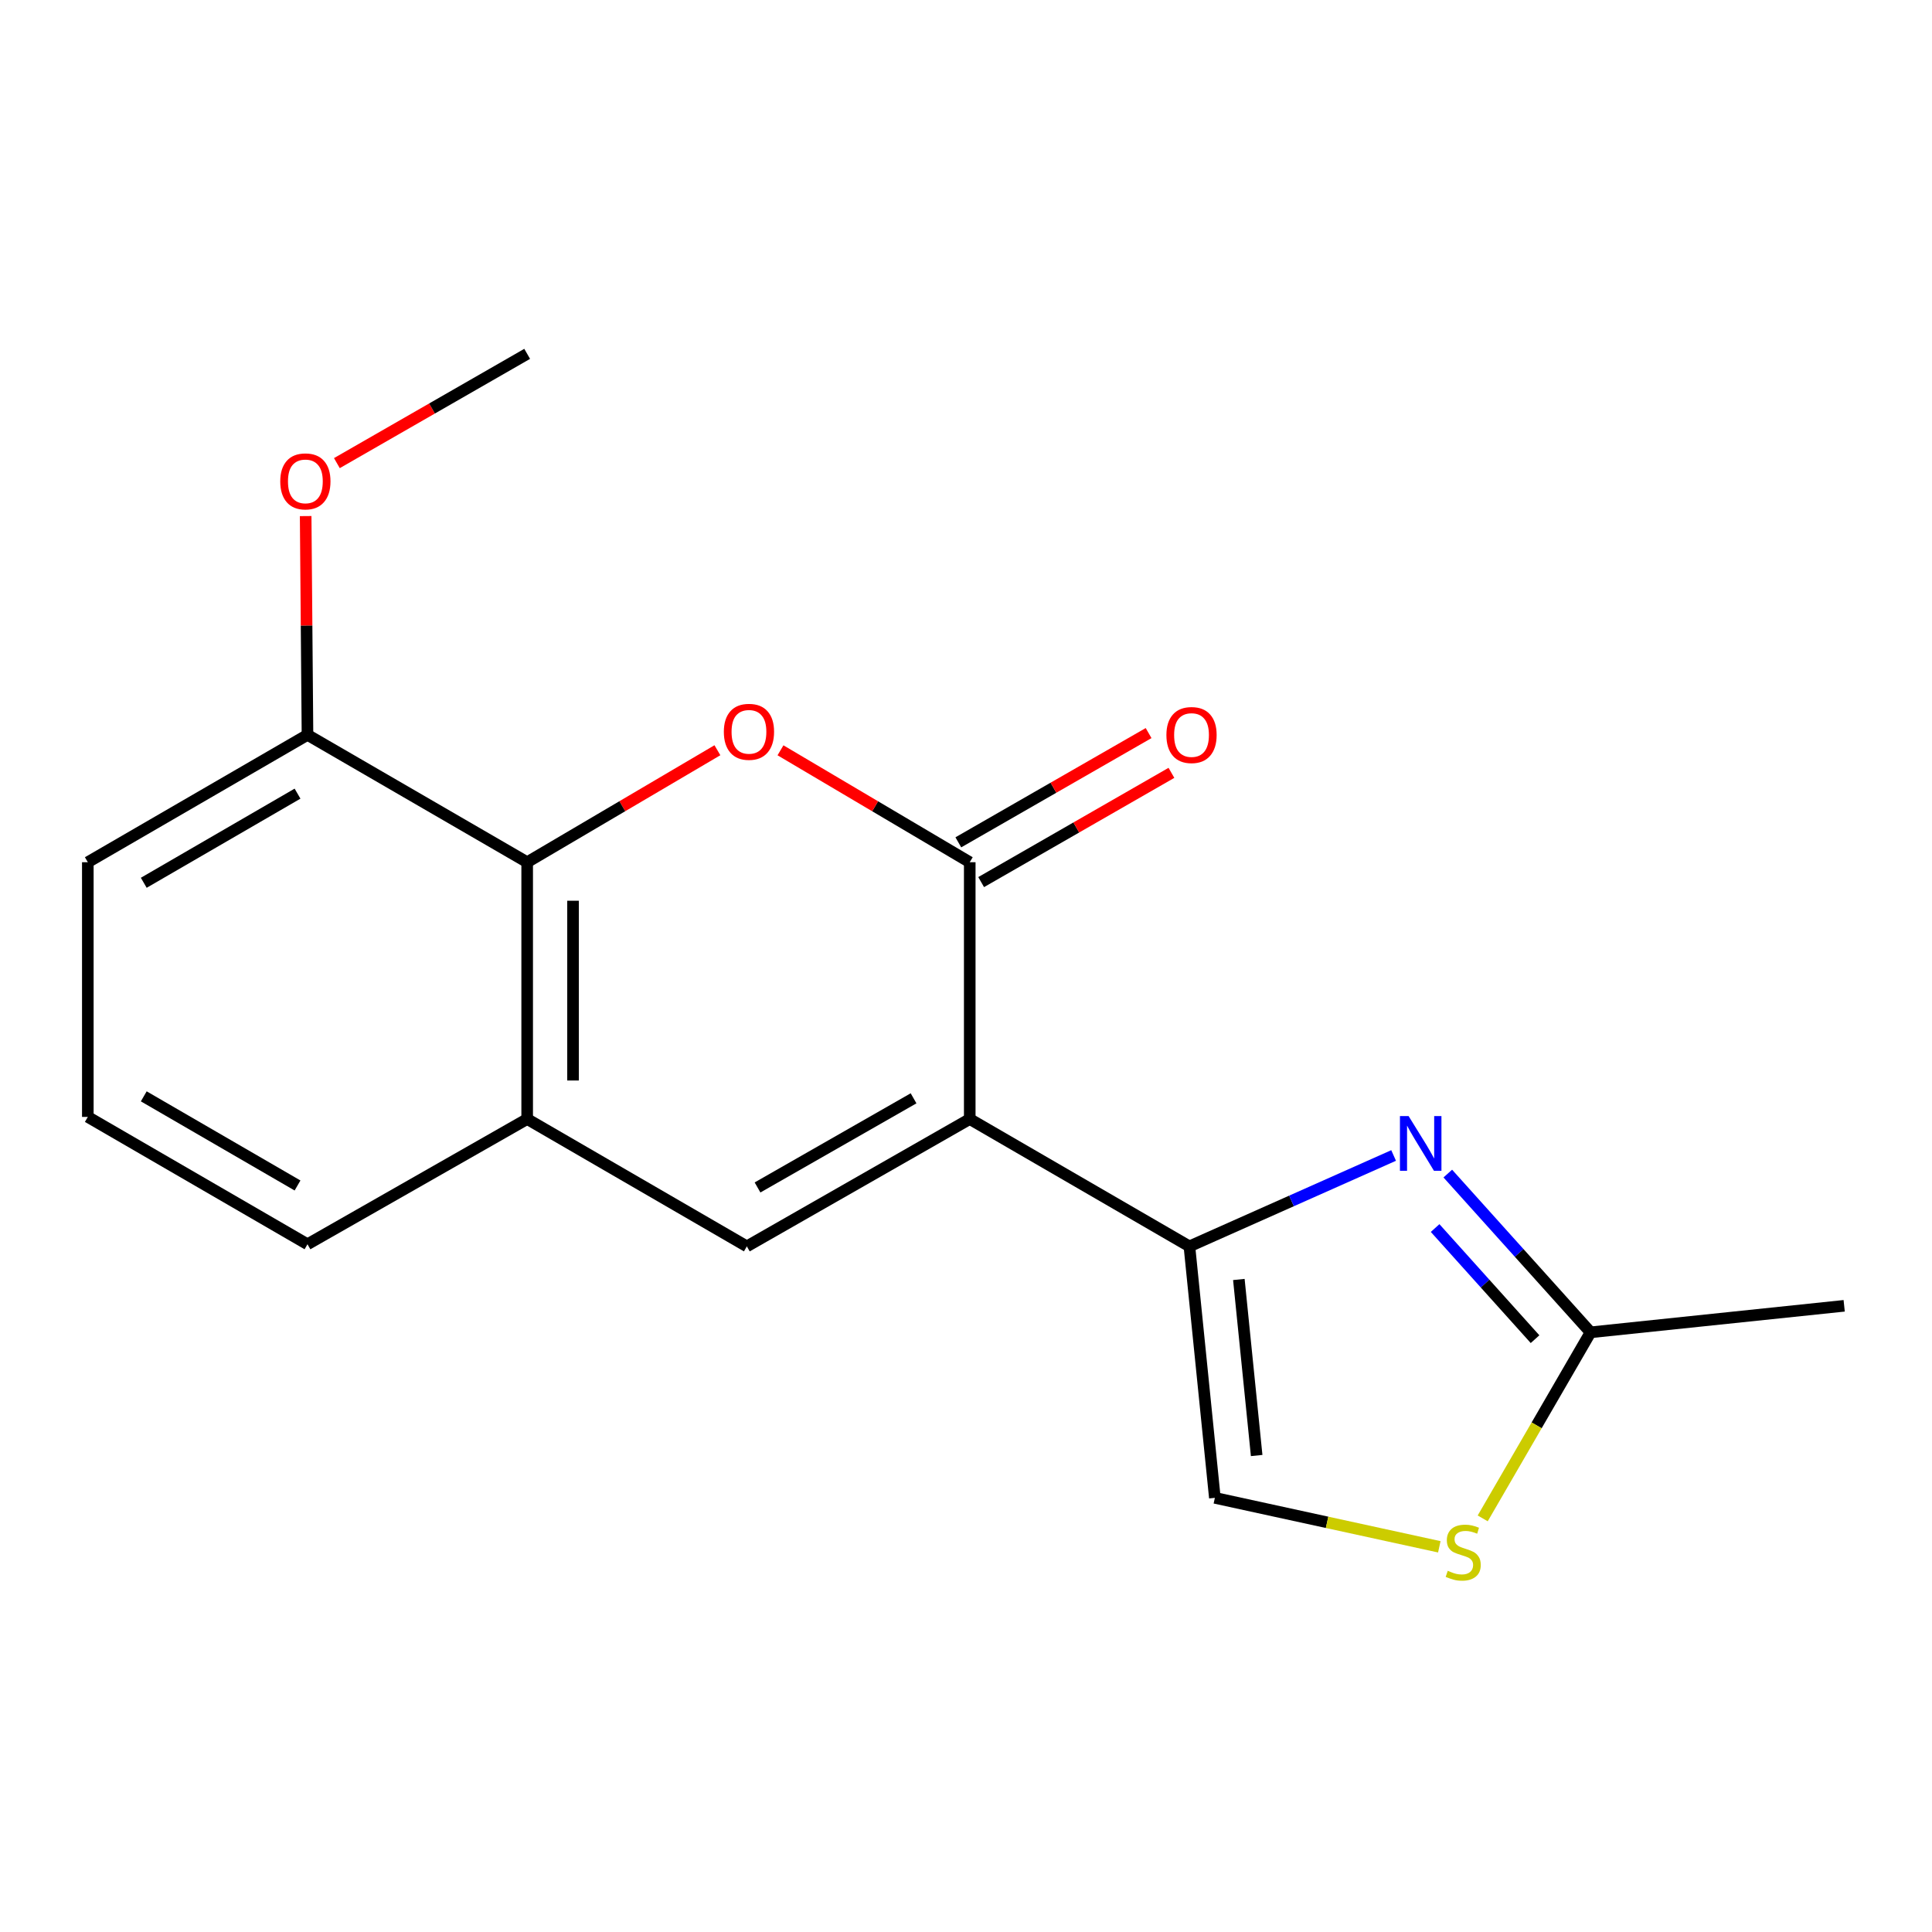 <?xml version='1.0' encoding='iso-8859-1'?>
<svg version='1.1' baseProfile='full'
              xmlns='http://www.w3.org/2000/svg'
                      xmlns:rdkit='http://www.rdkit.org/xml'
                      xmlns:xlink='http://www.w3.org/1999/xlink'
                  xml:space='preserve'
width='1000px' height='1000px' viewBox='0 0 1000 1000'>
<!-- END OF HEADER -->
<rect style='opacity:1.0;fill:#FFFFFF;stroke:none' width='1000' height='1000' x='0' y='0'> </rect>
<path class='bond-0' d='M 501.938,579.206 L 501.938,446.283' style='fill:none;fill-rule:evenodd;stroke:#000000;stroke-width:6px;stroke-linecap:butt;stroke-linejoin:miter;stroke-opacity:1' />
<path class='bond-1' d='M 501.938,579.206 L 615.637,645.121' style='fill:none;fill-rule:evenodd;stroke:#000000;stroke-width:6px;stroke-linecap:butt;stroke-linejoin:miter;stroke-opacity:1' />
<path class='bond-3' d='M 501.938,579.206 L 386.565,645.121' style='fill:none;fill-rule:evenodd;stroke:#000000;stroke-width:6px;stroke-linecap:butt;stroke-linejoin:miter;stroke-opacity:1' />
<path class='bond-3' d='M 472.859,568.485 L 392.097,614.626' style='fill:none;fill-rule:evenodd;stroke:#000000;stroke-width:6px;stroke-linecap:butt;stroke-linejoin:miter;stroke-opacity:1' />
<path class='bond-2' d='M 501.938,446.283 L 452.958,417.32' style='fill:none;fill-rule:evenodd;stroke:#000000;stroke-width:6px;stroke-linecap:butt;stroke-linejoin:miter;stroke-opacity:1' />
<path class='bond-2' d='M 452.958,417.32 L 403.978,388.357' style='fill:none;fill-rule:evenodd;stroke:#FF0000;stroke-width:6px;stroke-linecap:butt;stroke-linejoin:miter;stroke-opacity:1' />
<path class='bond-10' d='M 507.847,456.574 L 557.09,428.299' style='fill:none;fill-rule:evenodd;stroke:#000000;stroke-width:6px;stroke-linecap:butt;stroke-linejoin:miter;stroke-opacity:1' />
<path class='bond-10' d='M 557.09,428.299 L 606.332,400.024' style='fill:none;fill-rule:evenodd;stroke:#FF0000;stroke-width:6px;stroke-linecap:butt;stroke-linejoin:miter;stroke-opacity:1' />
<path class='bond-10' d='M 496.029,435.992 L 545.271,407.717' style='fill:none;fill-rule:evenodd;stroke:#000000;stroke-width:6px;stroke-linecap:butt;stroke-linejoin:miter;stroke-opacity:1' />
<path class='bond-10' d='M 545.271,407.717 L 594.513,379.442' style='fill:none;fill-rule:evenodd;stroke:#FF0000;stroke-width:6px;stroke-linecap:butt;stroke-linejoin:miter;stroke-opacity:1' />
<path class='bond-4' d='M 615.637,645.121 L 668.485,621.598' style='fill:none;fill-rule:evenodd;stroke:#000000;stroke-width:6px;stroke-linecap:butt;stroke-linejoin:miter;stroke-opacity:1' />
<path class='bond-4' d='M 668.485,621.598 L 721.333,598.076' style='fill:none;fill-rule:evenodd;stroke:#0000FF;stroke-width:6px;stroke-linecap:butt;stroke-linejoin:miter;stroke-opacity:1' />
<path class='bond-7' d='M 615.637,645.121 L 628.81,775.288' style='fill:none;fill-rule:evenodd;stroke:#000000;stroke-width:6px;stroke-linecap:butt;stroke-linejoin:miter;stroke-opacity:1' />
<path class='bond-7' d='M 641.227,662.256 L 650.447,753.374' style='fill:none;fill-rule:evenodd;stroke:#000000;stroke-width:6px;stroke-linecap:butt;stroke-linejoin:miter;stroke-opacity:1' />
<path class='bond-18' d='M 371.329,388.32 L 322.097,417.301' style='fill:none;fill-rule:evenodd;stroke:#FF0000;stroke-width:6px;stroke-linecap:butt;stroke-linejoin:miter;stroke-opacity:1' />
<path class='bond-18' d='M 322.097,417.301 L 272.866,446.283' style='fill:none;fill-rule:evenodd;stroke:#000000;stroke-width:6px;stroke-linecap:butt;stroke-linejoin:miter;stroke-opacity:1' />
<path class='bond-6' d='M 386.565,645.121 L 272.866,579.206' style='fill:none;fill-rule:evenodd;stroke:#000000;stroke-width:6px;stroke-linecap:butt;stroke-linejoin:miter;stroke-opacity:1' />
<path class='bond-8' d='M 749.376,607.437 L 786.323,648.523' style='fill:none;fill-rule:evenodd;stroke:#0000FF;stroke-width:6px;stroke-linecap:butt;stroke-linejoin:miter;stroke-opacity:1' />
<path class='bond-8' d='M 786.323,648.523 L 823.27,689.609' style='fill:none;fill-rule:evenodd;stroke:#000000;stroke-width:6px;stroke-linecap:butt;stroke-linejoin:miter;stroke-opacity:1' />
<path class='bond-8' d='M 742.812,635.632 L 768.675,664.393' style='fill:none;fill-rule:evenodd;stroke:#0000FF;stroke-width:6px;stroke-linecap:butt;stroke-linejoin:miter;stroke-opacity:1' />
<path class='bond-8' d='M 768.675,664.393 L 794.538,693.153' style='fill:none;fill-rule:evenodd;stroke:#000000;stroke-width:6px;stroke-linecap:butt;stroke-linejoin:miter;stroke-opacity:1' />
<path class='bond-5' d='M 272.866,446.283 L 272.866,579.206' style='fill:none;fill-rule:evenodd;stroke:#000000;stroke-width:6px;stroke-linecap:butt;stroke-linejoin:miter;stroke-opacity:1' />
<path class='bond-5' d='M 296.6,466.221 L 296.6,559.268' style='fill:none;fill-rule:evenodd;stroke:#000000;stroke-width:6px;stroke-linecap:butt;stroke-linejoin:miter;stroke-opacity:1' />
<path class='bond-11' d='M 272.866,446.283 L 159.154,380.368' style='fill:none;fill-rule:evenodd;stroke:#000000;stroke-width:6px;stroke-linecap:butt;stroke-linejoin:miter;stroke-opacity:1' />
<path class='bond-13' d='M 272.866,579.206 L 159.154,644.026' style='fill:none;fill-rule:evenodd;stroke:#000000;stroke-width:6px;stroke-linecap:butt;stroke-linejoin:miter;stroke-opacity:1' />
<path class='bond-9' d='M 628.81,775.288 L 686.898,787.956' style='fill:none;fill-rule:evenodd;stroke:#000000;stroke-width:6px;stroke-linecap:butt;stroke-linejoin:miter;stroke-opacity:1' />
<path class='bond-9' d='M 686.898,787.956 L 744.986,800.624' style='fill:none;fill-rule:evenodd;stroke:#CCCC00;stroke-width:6px;stroke-linecap:butt;stroke-linejoin:miter;stroke-opacity:1' />
<path class='bond-14' d='M 823.27,689.609 L 954.545,675.883' style='fill:none;fill-rule:evenodd;stroke:#000000;stroke-width:6px;stroke-linecap:butt;stroke-linejoin:miter;stroke-opacity:1' />
<path class='bond-19' d='M 823.27,689.609 L 795.358,737.762' style='fill:none;fill-rule:evenodd;stroke:#000000;stroke-width:6px;stroke-linecap:butt;stroke-linejoin:miter;stroke-opacity:1' />
<path class='bond-19' d='M 795.358,737.762 L 767.445,785.915' style='fill:none;fill-rule:evenodd;stroke:#CCCC00;stroke-width:6px;stroke-linecap:butt;stroke-linejoin:miter;stroke-opacity:1' />
<path class='bond-12' d='M 159.154,380.368 L 158.682,323.745' style='fill:none;fill-rule:evenodd;stroke:#000000;stroke-width:6px;stroke-linecap:butt;stroke-linejoin:miter;stroke-opacity:1' />
<path class='bond-12' d='M 158.682,323.745 L 158.21,267.122' style='fill:none;fill-rule:evenodd;stroke:#FF0000;stroke-width:6px;stroke-linecap:butt;stroke-linejoin:miter;stroke-opacity:1' />
<path class='bond-20' d='M 159.154,380.368 L 45.455,446.283' style='fill:none;fill-rule:evenodd;stroke:#000000;stroke-width:6px;stroke-linecap:butt;stroke-linejoin:miter;stroke-opacity:1' />
<path class='bond-20' d='M 154.002,410.788 L 74.413,456.928' style='fill:none;fill-rule:evenodd;stroke:#000000;stroke-width:6px;stroke-linecap:butt;stroke-linejoin:miter;stroke-opacity:1' />
<path class='bond-17' d='M 174.369,239.714 L 223.617,211.433' style='fill:none;fill-rule:evenodd;stroke:#FF0000;stroke-width:6px;stroke-linecap:butt;stroke-linejoin:miter;stroke-opacity:1' />
<path class='bond-17' d='M 223.617,211.433 L 272.866,183.152' style='fill:none;fill-rule:evenodd;stroke:#000000;stroke-width:6px;stroke-linecap:butt;stroke-linejoin:miter;stroke-opacity:1' />
<path class='bond-15' d='M 159.154,644.026 L 45.455,578.112' style='fill:none;fill-rule:evenodd;stroke:#000000;stroke-width:6px;stroke-linecap:butt;stroke-linejoin:miter;stroke-opacity:1' />
<path class='bond-15' d='M 154.002,613.606 L 74.413,567.466' style='fill:none;fill-rule:evenodd;stroke:#000000;stroke-width:6px;stroke-linecap:butt;stroke-linejoin:miter;stroke-opacity:1' />
<path class='bond-16' d='M 45.455,578.112 L 45.455,446.283' style='fill:none;fill-rule:evenodd;stroke:#000000;stroke-width:6px;stroke-linecap:butt;stroke-linejoin:miter;stroke-opacity:1' />
<path  class='atom-3' d='M 374.659 378.787
Q 374.659 371.987, 378.019 368.187
Q 381.379 364.387, 387.659 364.387
Q 393.939 364.387, 397.299 368.187
Q 400.659 371.987, 400.659 378.787
Q 400.659 385.667, 397.259 389.587
Q 393.859 393.467, 387.659 393.467
Q 381.419 393.467, 378.019 389.587
Q 374.659 385.707, 374.659 378.787
M 387.659 390.267
Q 391.979 390.267, 394.299 387.387
Q 396.659 384.467, 396.659 378.787
Q 396.659 373.227, 394.299 370.427
Q 391.979 367.587, 387.659 367.587
Q 383.339 367.587, 380.979 370.387
Q 378.659 373.187, 378.659 378.787
Q 378.659 384.507, 380.979 387.387
Q 383.339 390.267, 387.659 390.267
' fill='#FF0000'/>
<path  class='atom-5' d='M 729.089 577.678
L 738.369 592.678
Q 739.289 594.158, 740.769 596.838
Q 742.249 599.518, 742.329 599.678
L 742.329 577.678
L 746.089 577.678
L 746.089 605.998
L 742.209 605.998
L 732.249 589.598
Q 731.089 587.678, 729.849 585.478
Q 728.649 583.278, 728.289 582.598
L 728.289 605.998
L 724.609 605.998
L 724.609 577.678
L 729.089 577.678
' fill='#0000FF'/>
<path  class='atom-10' d='M 749.356 813.041
Q 749.676 813.161, 750.996 813.721
Q 752.316 814.281, 753.756 814.641
Q 755.236 814.961, 756.676 814.961
Q 759.356 814.961, 760.916 813.681
Q 762.476 812.361, 762.476 810.081
Q 762.476 808.521, 761.676 807.561
Q 760.916 806.601, 759.716 806.081
Q 758.516 805.561, 756.516 804.961
Q 753.996 804.201, 752.476 803.481
Q 750.996 802.761, 749.916 801.241
Q 748.876 799.721, 748.876 797.161
Q 748.876 793.601, 751.276 791.401
Q 753.716 789.201, 758.516 789.201
Q 761.796 789.201, 765.516 790.761
L 764.596 793.841
Q 761.196 792.441, 758.636 792.441
Q 755.876 792.441, 754.356 793.601
Q 752.836 794.721, 752.876 796.681
Q 752.876 798.201, 753.636 799.121
Q 754.436 800.041, 755.556 800.561
Q 756.716 801.081, 758.636 801.681
Q 761.196 802.481, 762.716 803.281
Q 764.236 804.081, 765.316 805.721
Q 766.436 807.321, 766.436 810.081
Q 766.436 814.001, 763.796 816.121
Q 761.196 818.201, 756.836 818.201
Q 754.316 818.201, 752.396 817.641
Q 750.516 817.121, 748.276 816.201
L 749.356 813.041
' fill='#CCCC00'/>
<path  class='atom-11' d='M 603.732 380.448
Q 603.732 373.648, 607.092 369.848
Q 610.452 366.048, 616.732 366.048
Q 623.012 366.048, 626.372 369.848
Q 629.732 373.648, 629.732 380.448
Q 629.732 387.328, 626.332 391.248
Q 622.932 395.128, 616.732 395.128
Q 610.492 395.128, 607.092 391.248
Q 603.732 387.368, 603.732 380.448
M 616.732 391.928
Q 621.052 391.928, 623.372 389.048
Q 625.732 386.128, 625.732 380.448
Q 625.732 374.888, 623.372 372.088
Q 621.052 369.248, 616.732 369.248
Q 612.412 369.248, 610.052 372.048
Q 607.732 374.848, 607.732 380.448
Q 607.732 386.168, 610.052 389.048
Q 612.412 391.928, 616.732 391.928
' fill='#FF0000'/>
<path  class='atom-13' d='M 145.059 249.16
Q 145.059 242.36, 148.419 238.56
Q 151.779 234.76, 158.059 234.76
Q 164.339 234.76, 167.699 238.56
Q 171.059 242.36, 171.059 249.16
Q 171.059 256.04, 167.659 259.96
Q 164.259 263.84, 158.059 263.84
Q 151.819 263.84, 148.419 259.96
Q 145.059 256.08, 145.059 249.16
M 158.059 260.64
Q 162.379 260.64, 164.699 257.76
Q 167.059 254.84, 167.059 249.16
Q 167.059 243.6, 164.699 240.8
Q 162.379 237.96, 158.059 237.96
Q 153.739 237.96, 151.379 240.76
Q 149.059 243.56, 149.059 249.16
Q 149.059 254.88, 151.379 257.76
Q 153.739 260.64, 158.059 260.64
' fill='#FF0000'/>
</svg>
